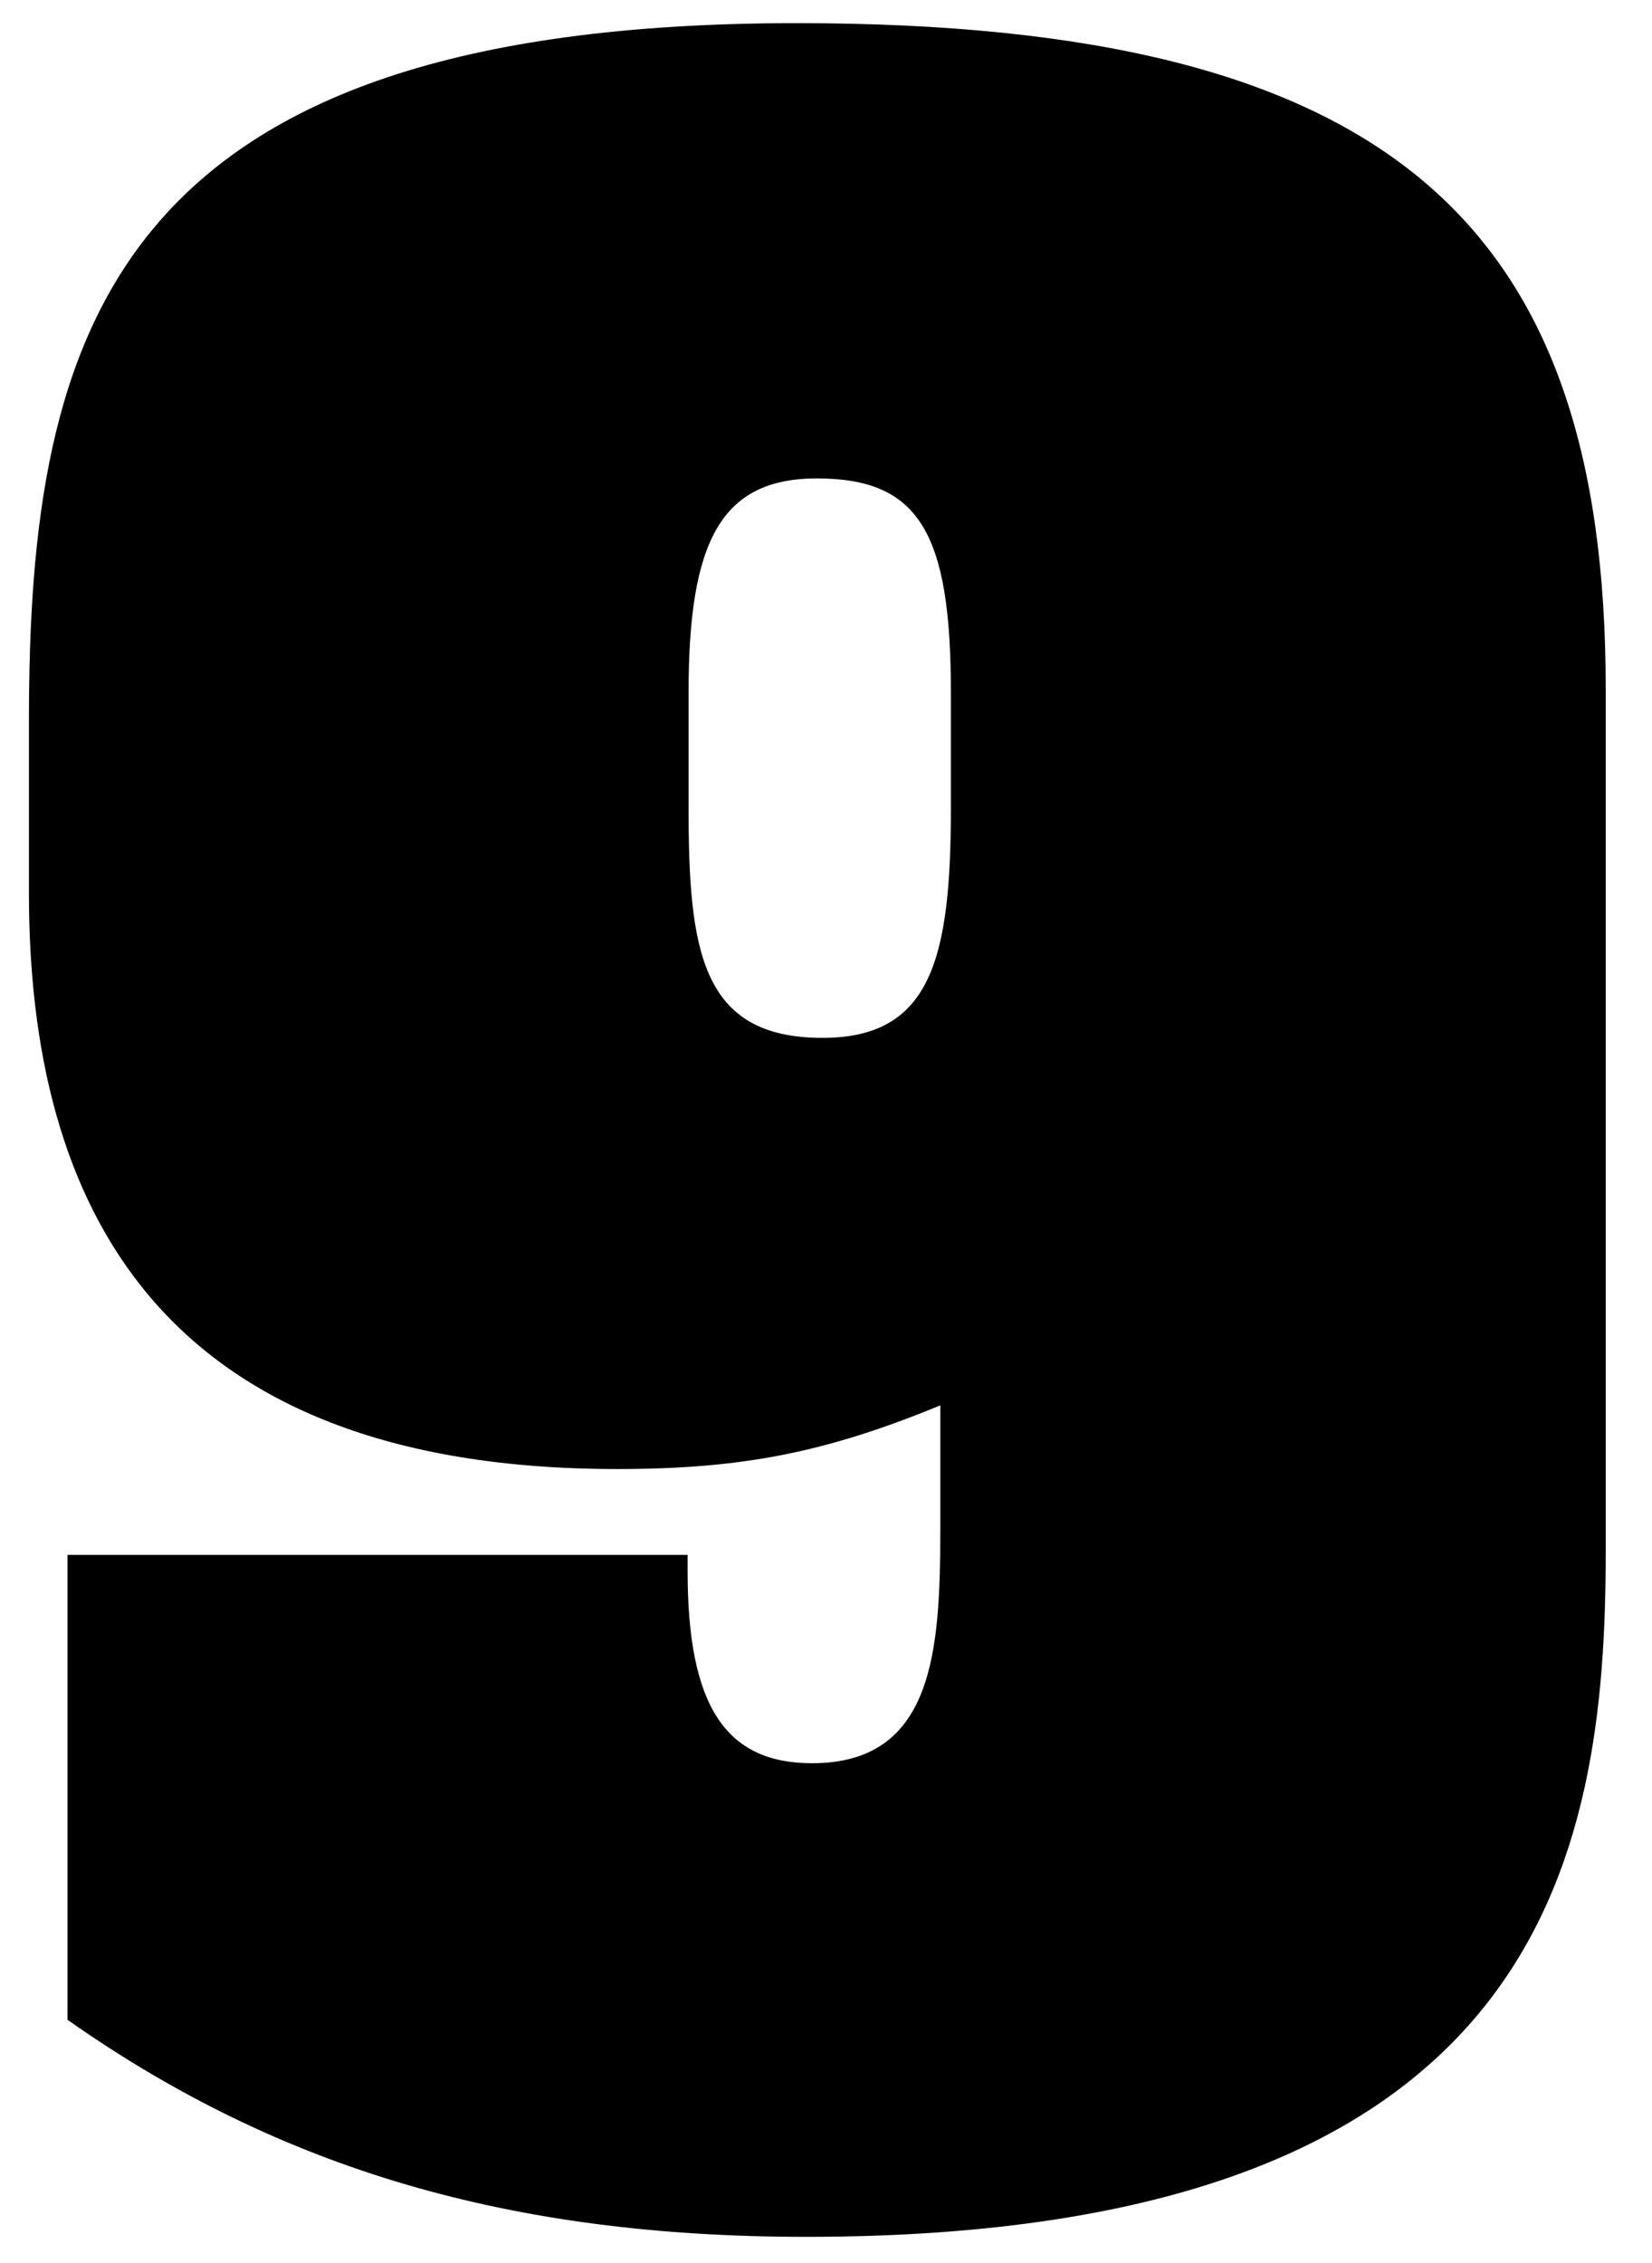 <?xml version="1.0" encoding="utf-8"?>
<!-- Generator: Adobe Illustrator 28.3.0, SVG Export Plug-In . SVG Version: 6.00 Build 0)  -->
<svg version="1.1" id="Layer_1" xmlns="http://www.w3.org/2000/svg" xmlns:xlink="http://www.w3.org/1999/xlink" x="0px" y="0px"
	 viewBox="0 0 171.3 234.6" style="enable-background:new 0 0 171.3 234.6;" xml:space="preserve">
<style type="text/css">
	.st0{fill-rule:evenodd;clip-rule:evenodd;}
</style>
<path class="st0" d="M7,209.4c22.2,15.6,46.1,22.5,76.6,22.5c76.6,0,82.9-39.5,82.9-71V71.4c0-48.1-22.2-69-83.9-69
	c-71,0-79.6,31.8-79.6,72.3v17.9c0,32.2,13.3,59.7,61,59.7c12.9,0,21.6-1.7,33.5-6.6v12.9c0,12.6-0.7,24.2-13.3,24.2
	c-9,0-12.9-6-12.9-19.9v-1.7H7V209.4z M71.4,71.8c0-15.6,3.3-22.2,13.3-22.2c10.6,0,13.9,5.6,13.9,22.2v11.9
	c0,15.6-2,23.9-13.3,23.9c-12.6,0-13.9-9-13.9-23.9V71.8z"/>
</svg>
